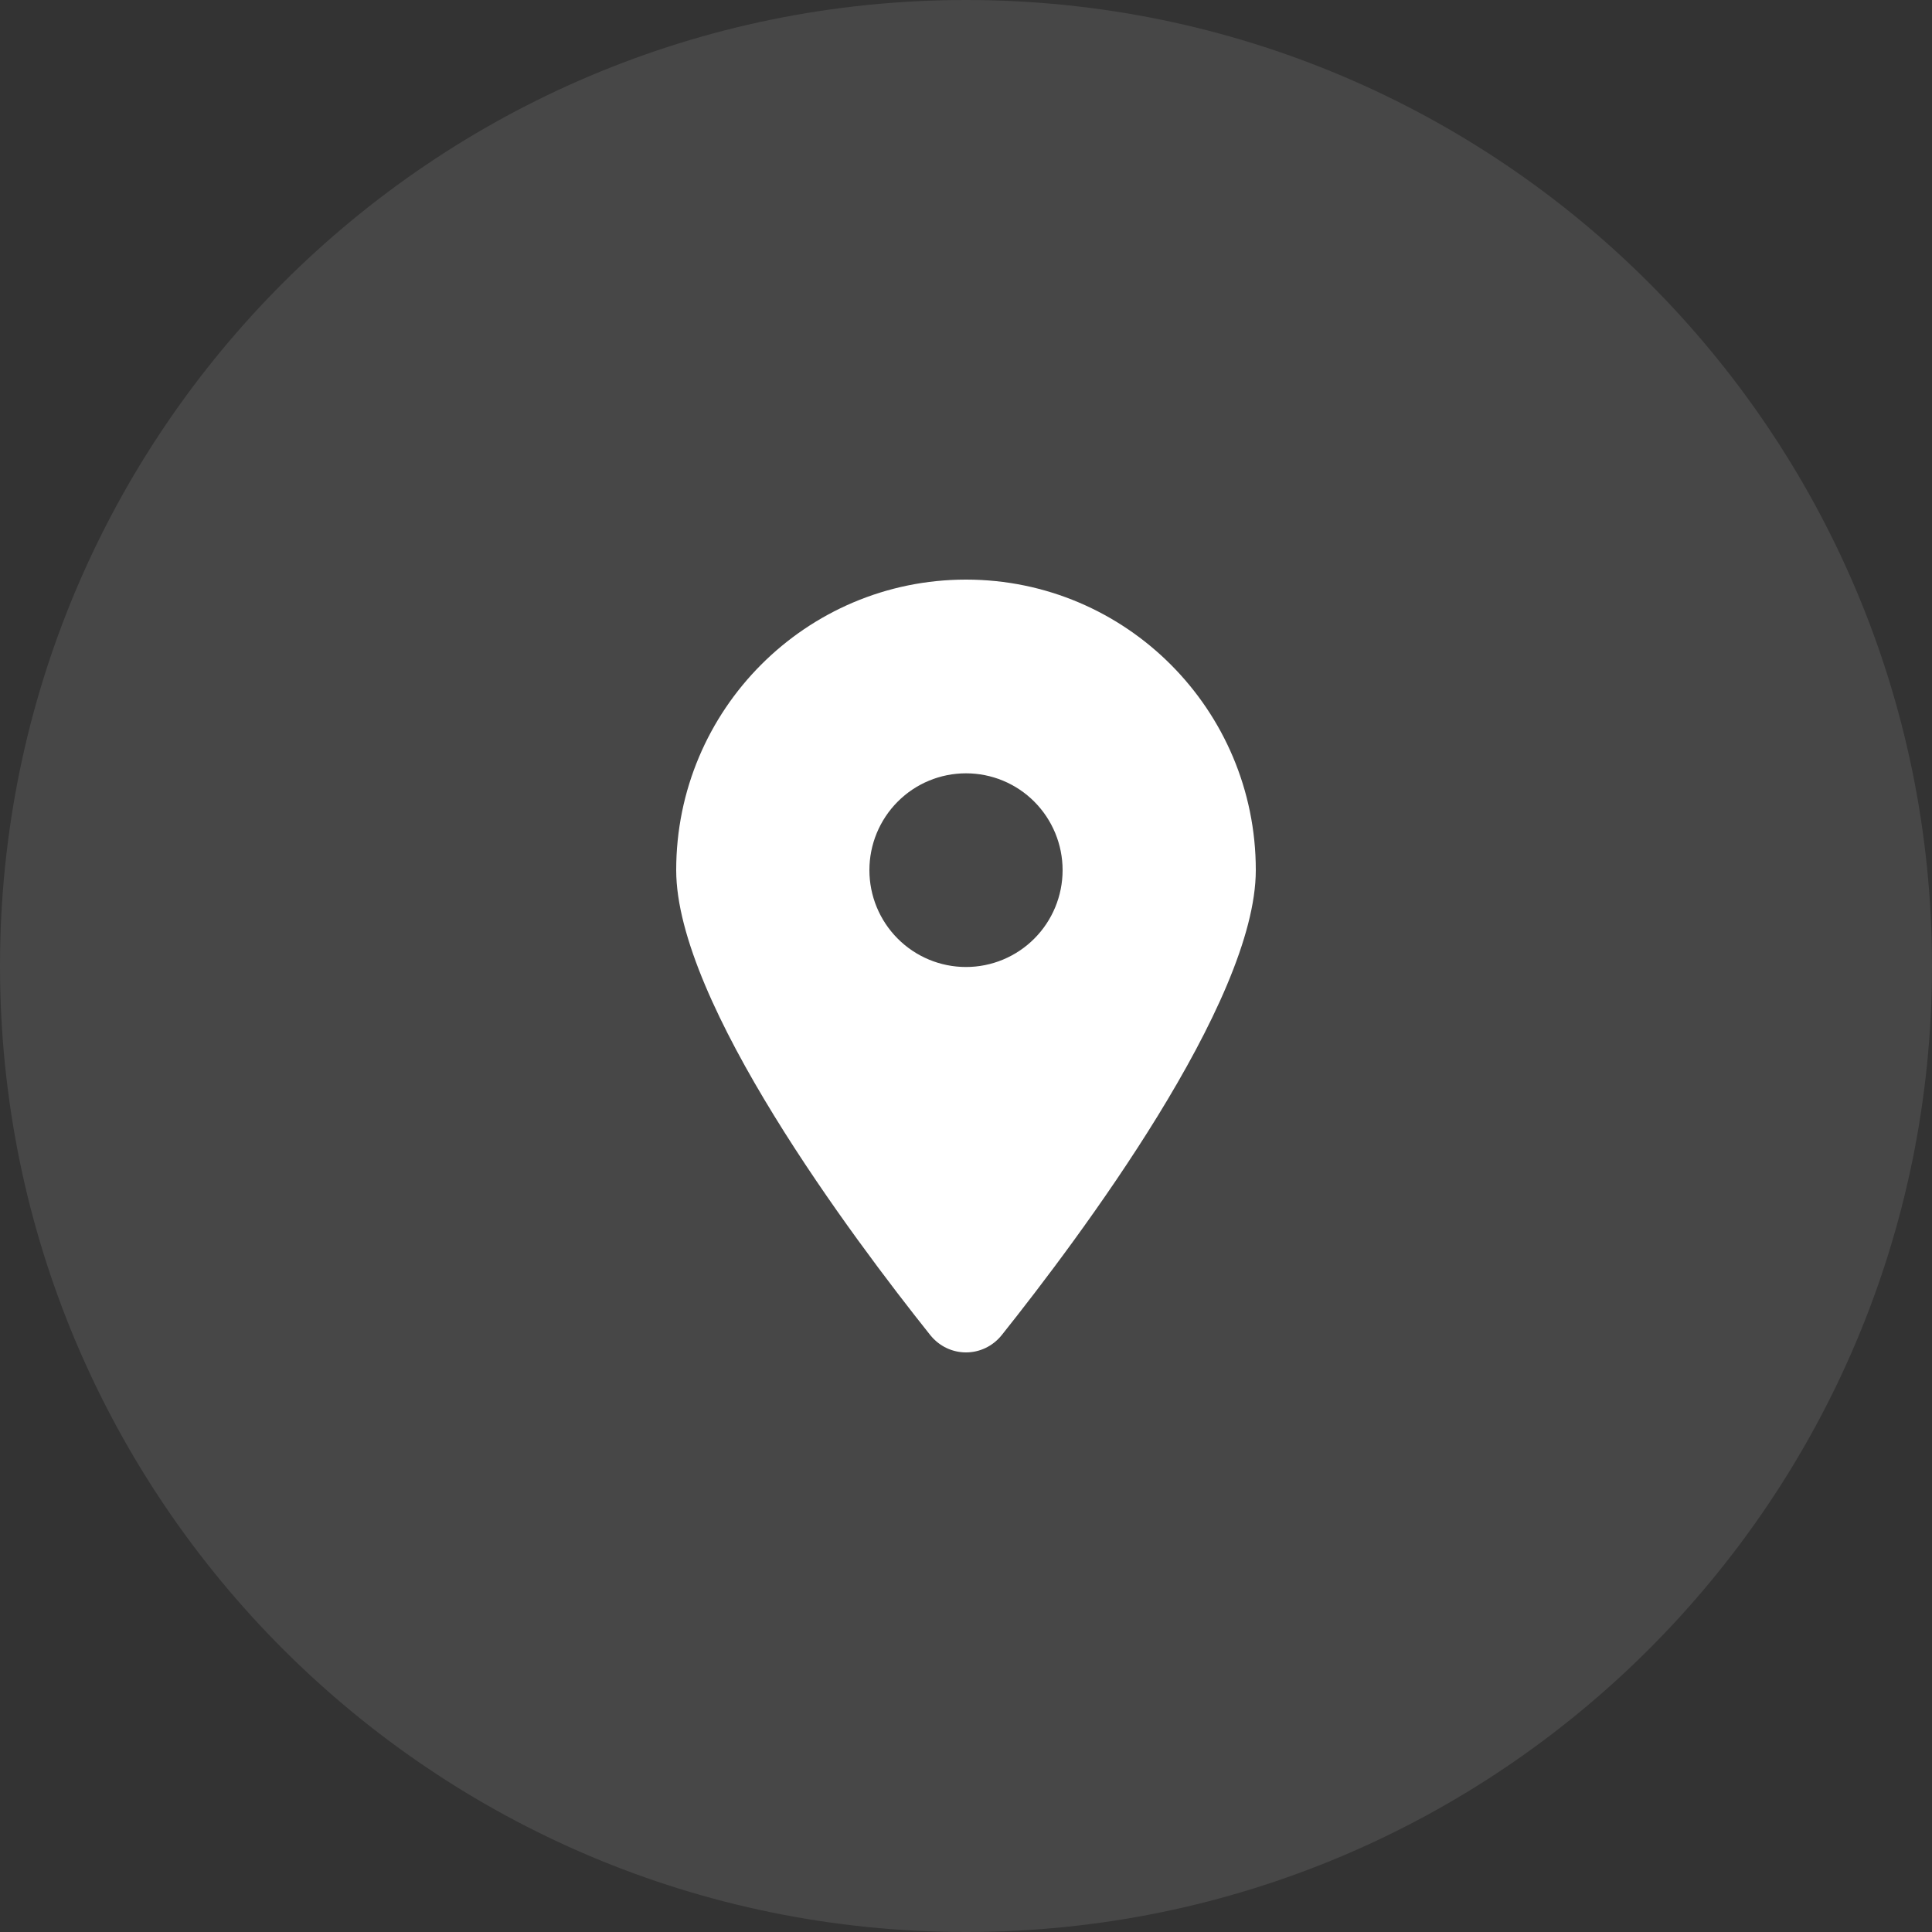 <svg xmlns="http://www.w3.org/2000/svg" fill="none" viewBox="0 0 60 60" height="60" width="60">
<rect x="0" y="0" width="60" height="60" fill="#333333" stroke="none"/>
<path fill-opacity="0.1" fill="white" d="M30 60C46.569 60 60 46.569 60 30C60 13.431 46.569 0 30 0C13.431 0 0 13.431 0 30C0 46.569 13.431 60 30 60Z"></path>
<path fill="white" d="M31.111 41.461C33.516 38.444 39 31.131 39 27.023C39 22.042 34.969 18 30 18C25.031 18 21 22.042 21 27.023C21 31.131 26.484 38.444 28.889 41.461C29.466 42.18 30.534 42.18 31.111 41.461ZM30 24.016C30.796 24.016 31.559 24.332 32.121 24.896C32.684 25.461 33 26.226 33 27.023C33 27.821 32.684 28.586 32.121 29.15C31.559 29.714 30.796 30.031 30 30.031C29.204 30.031 28.441 29.714 27.879 29.15C27.316 28.586 27 27.821 27 27.023C27 26.226 27.316 25.461 27.879 24.896C28.441 24.332 29.204 24.016 30 24.016Z"></path>
</svg>
